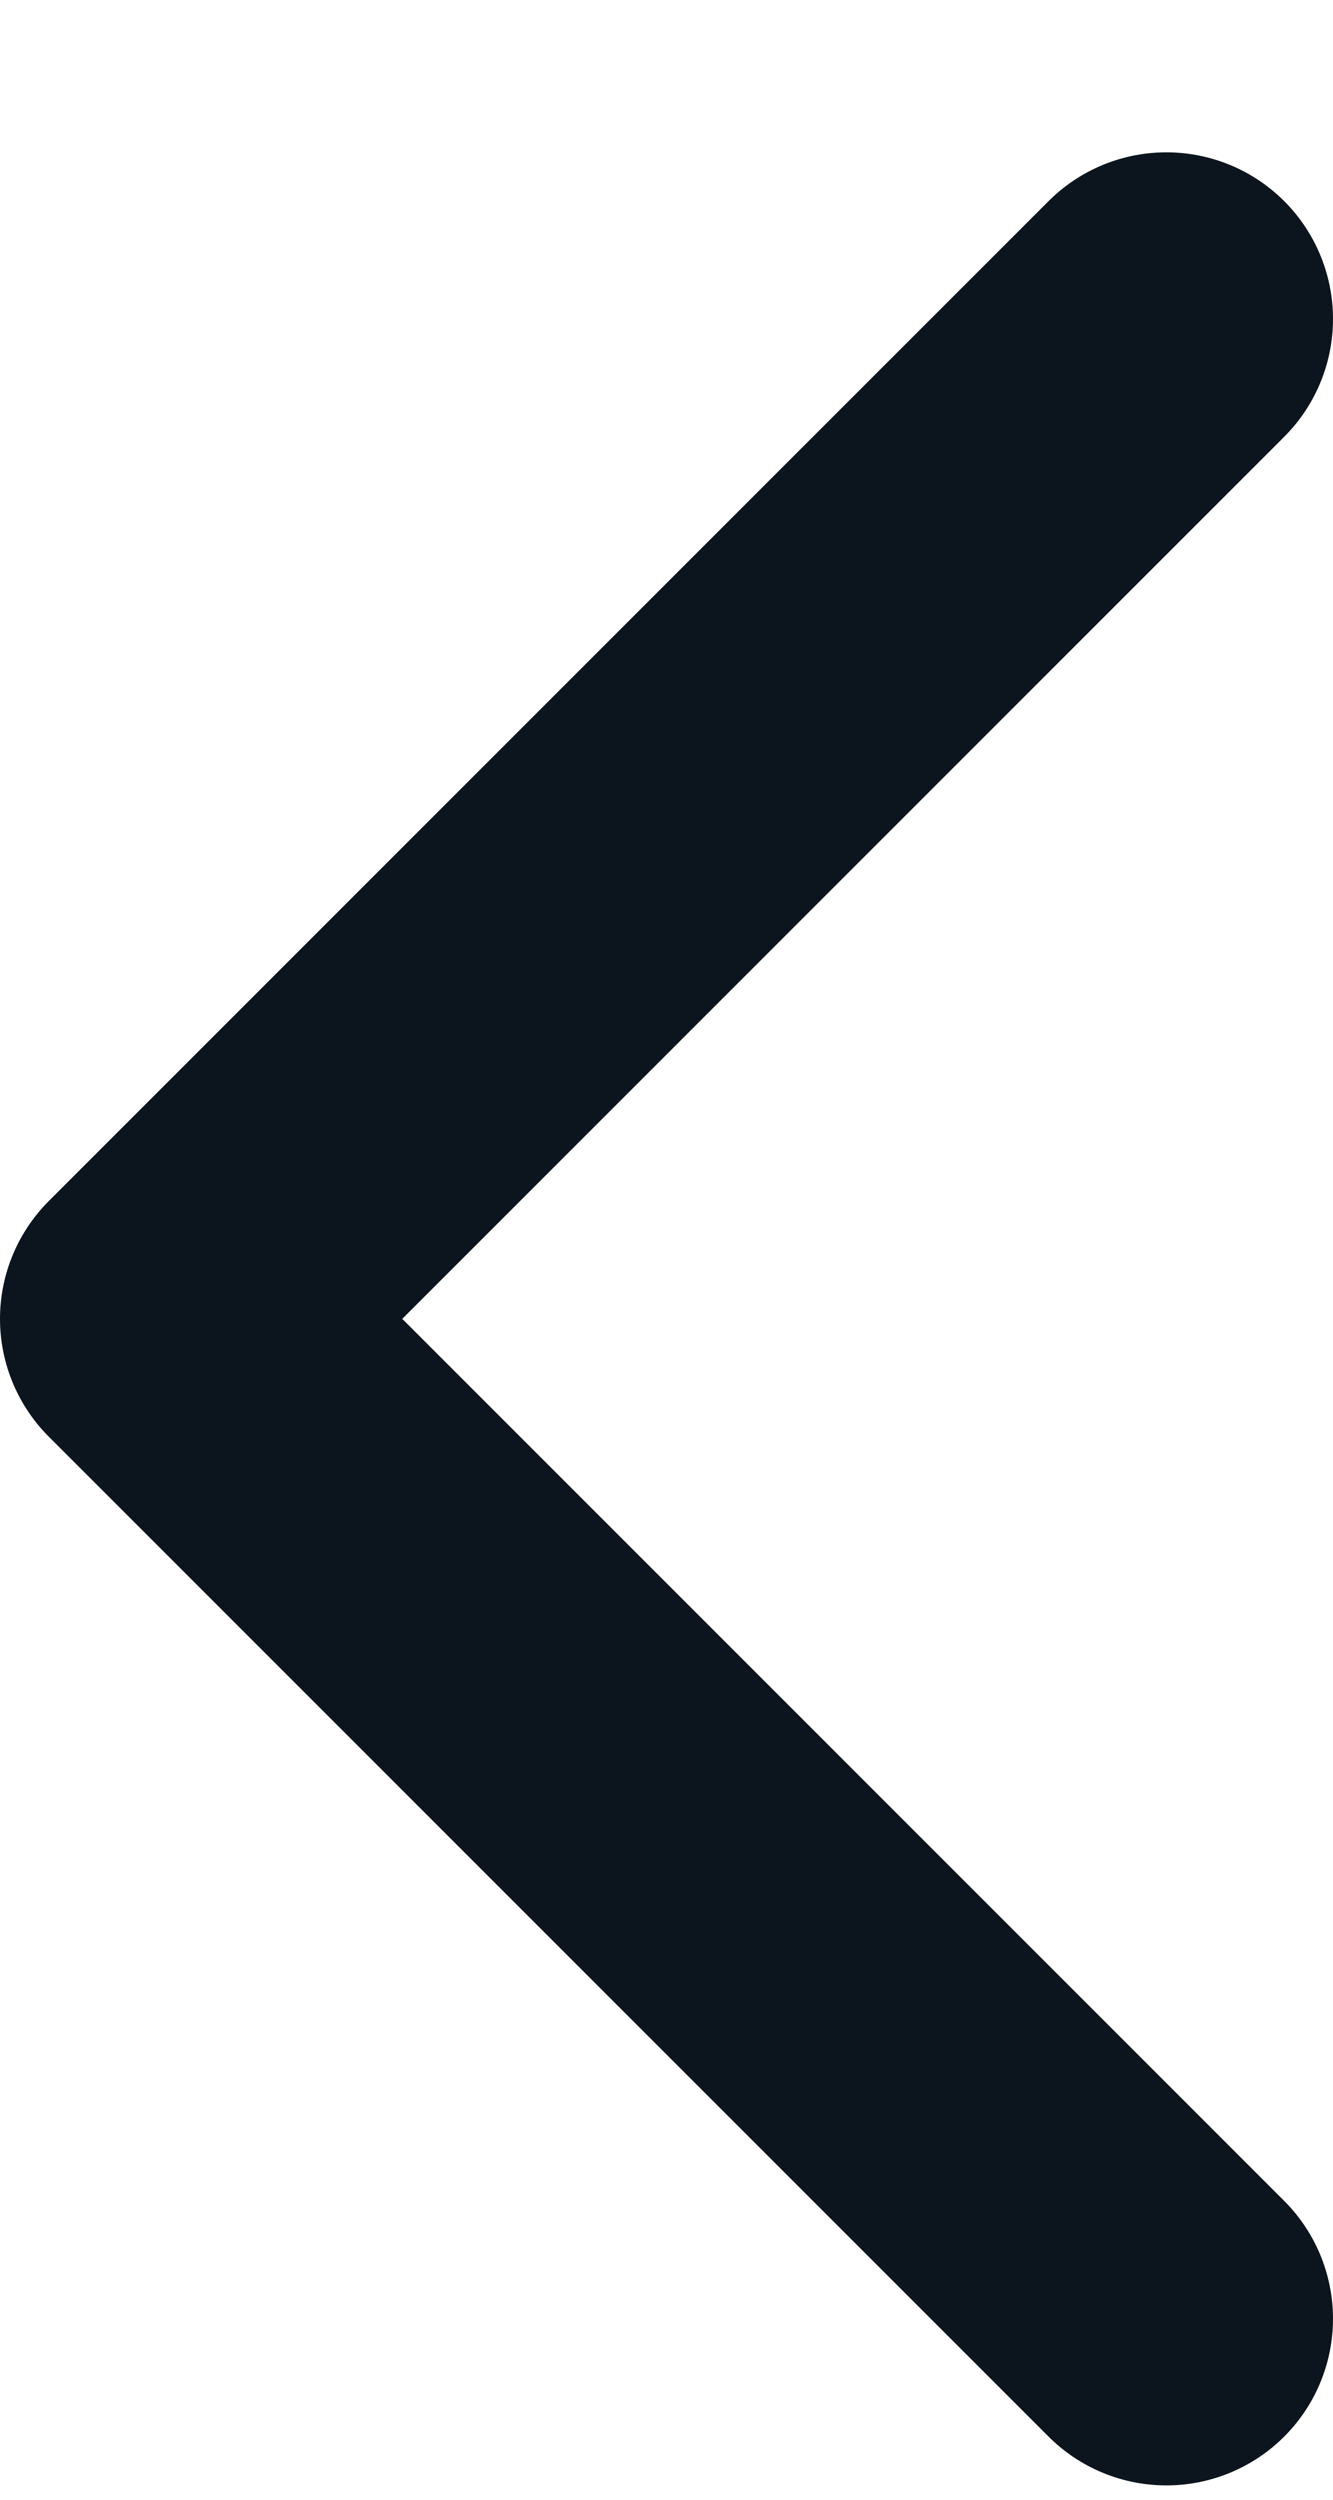 <svg width="8" height="15" viewBox="0 0 8 15" fill="none" xmlns="http://www.w3.org/2000/svg">
<path d="M7 1.914L1 7.914L7 13.914" stroke="#0C141D" stroke-width="2" stroke-linecap="round" stroke-linejoin="round"/>
</svg>
